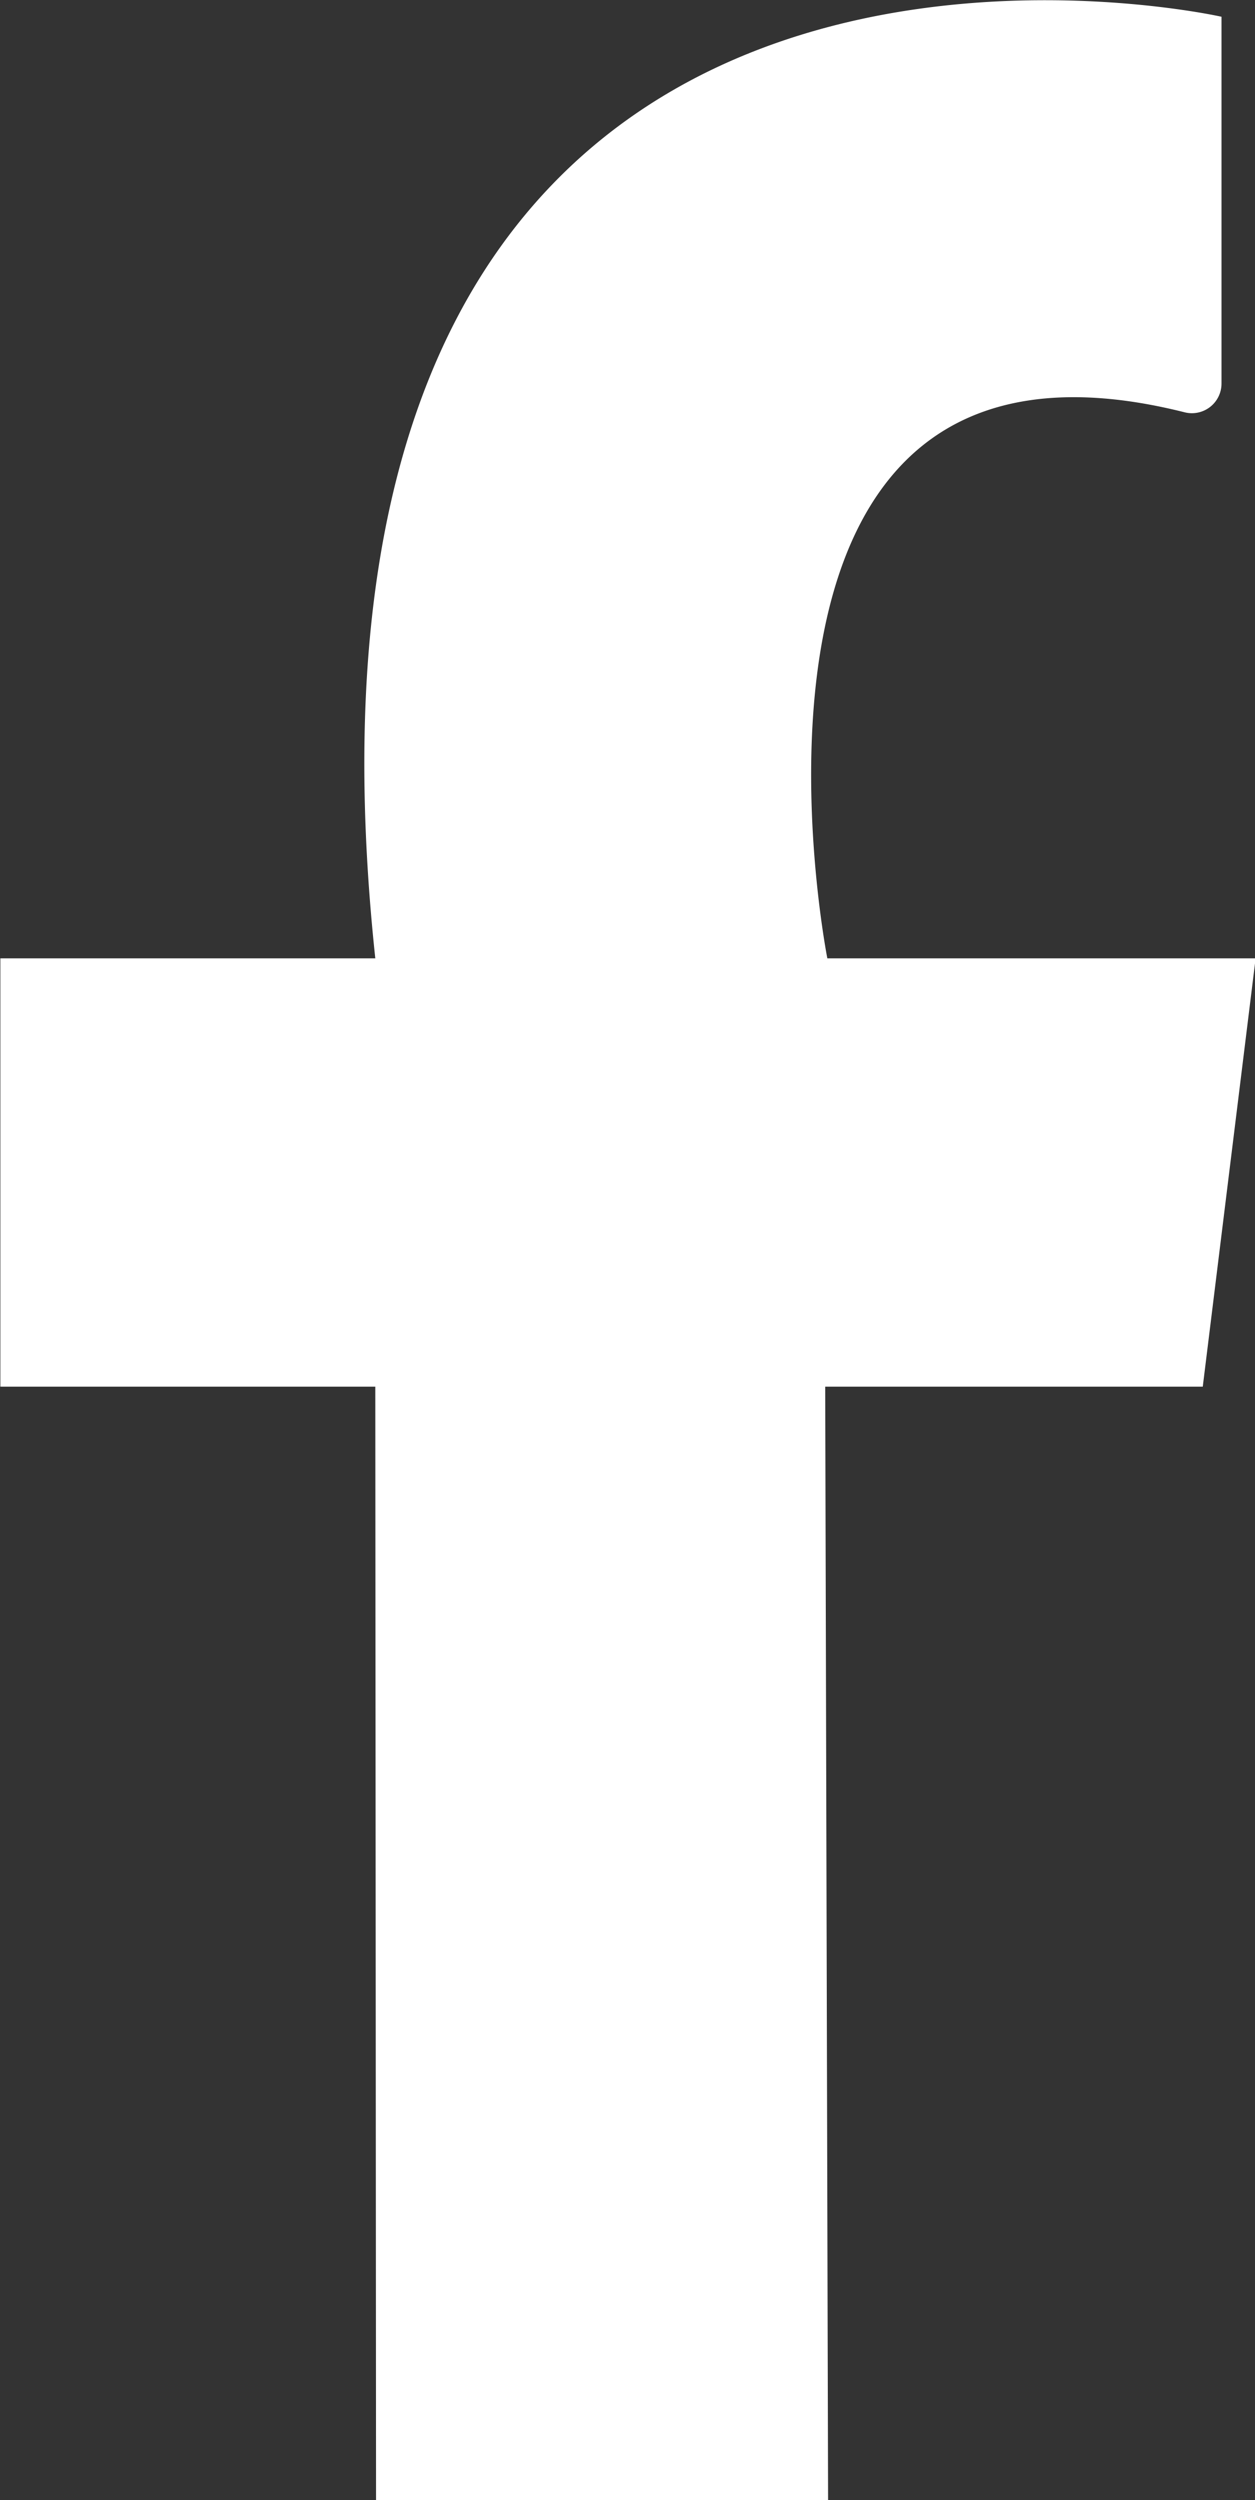 <svg xmlns="http://www.w3.org/2000/svg" width="10.042" height="19.996" viewBox="0 0 10.042 19.996">
  <rect x="0" y="0" width="10.042" height="19.996" fill="#333333" stroke="none"/>
  <path id="Path_51" data-name="Path 51" d="M212.014,153v-2.933s-7.764-1.756-6.771,7.531h-3v3.426h3l.006,8.906h3.617l-.023-8.906h3.021l.423-3.426H208.86s-1.056-5.353,2.86-4.367a.237.237,0,0,0,.294-.231Z" transform="translate(-202.24 -149.933)" fill="#fff"/>
</svg>
